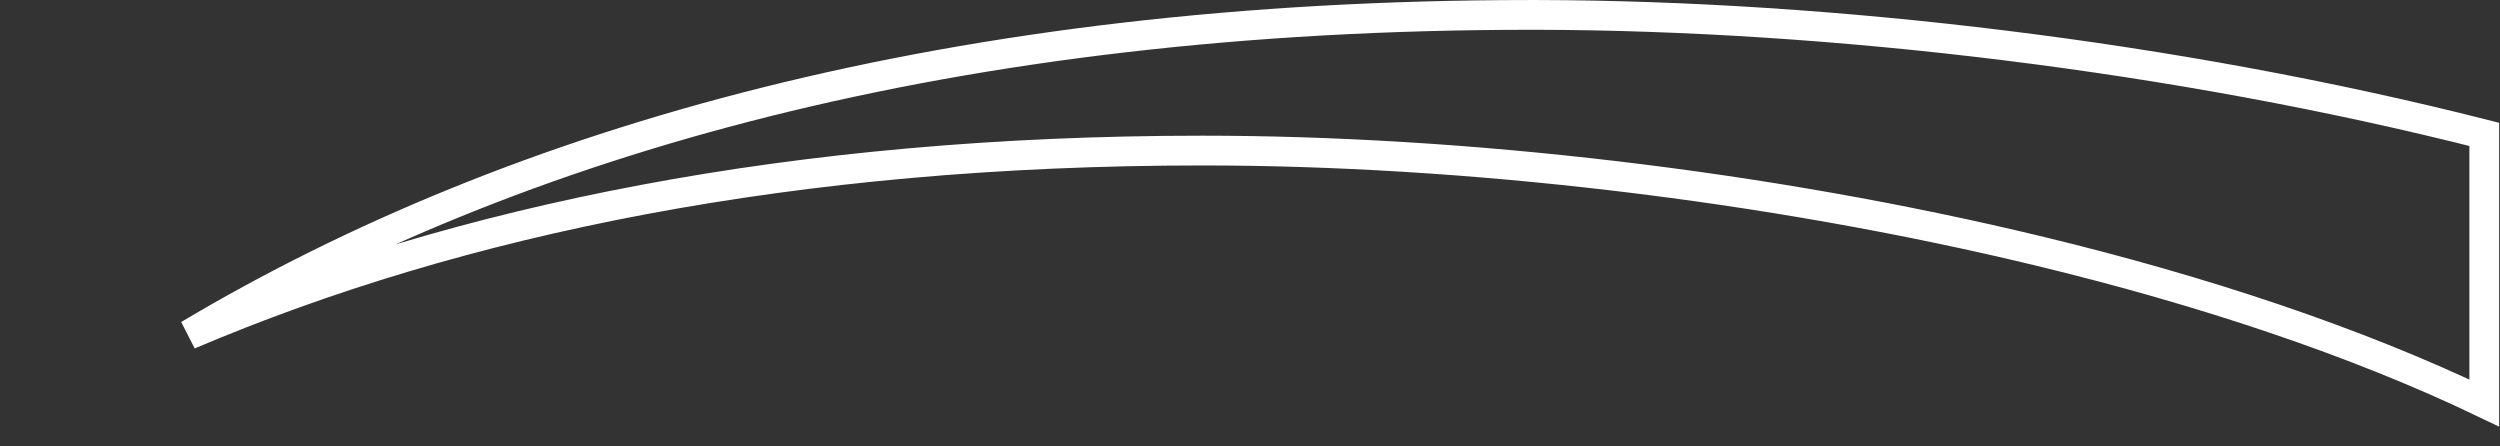 <?xml version="1.0" encoding="utf-8"?>
<svg xmlns="http://www.w3.org/2000/svg" fill="none" height="100%" overflow="visible" preserveAspectRatio="none" style="display: block;" viewBox="0 0 84 15" width="100%">
<rect x="0" y="0" width="84" height="15" fill="#333333" stroke="none"/>
<path d="M51.428 0.501H51.663C61.511 0.522 73.09 1.879 83.471 4.515V13.541C79.139 11.465 74.006 9.766 68.567 8.449C59.297 6.204 49.103 5.059 40.405 5.059C26.662 5.059 15.421 7.386 6.345 11.248C17.316 4.716 32.068 0.501 51.428 0.501Z" id="Vector" stroke="white"/>
</svg>